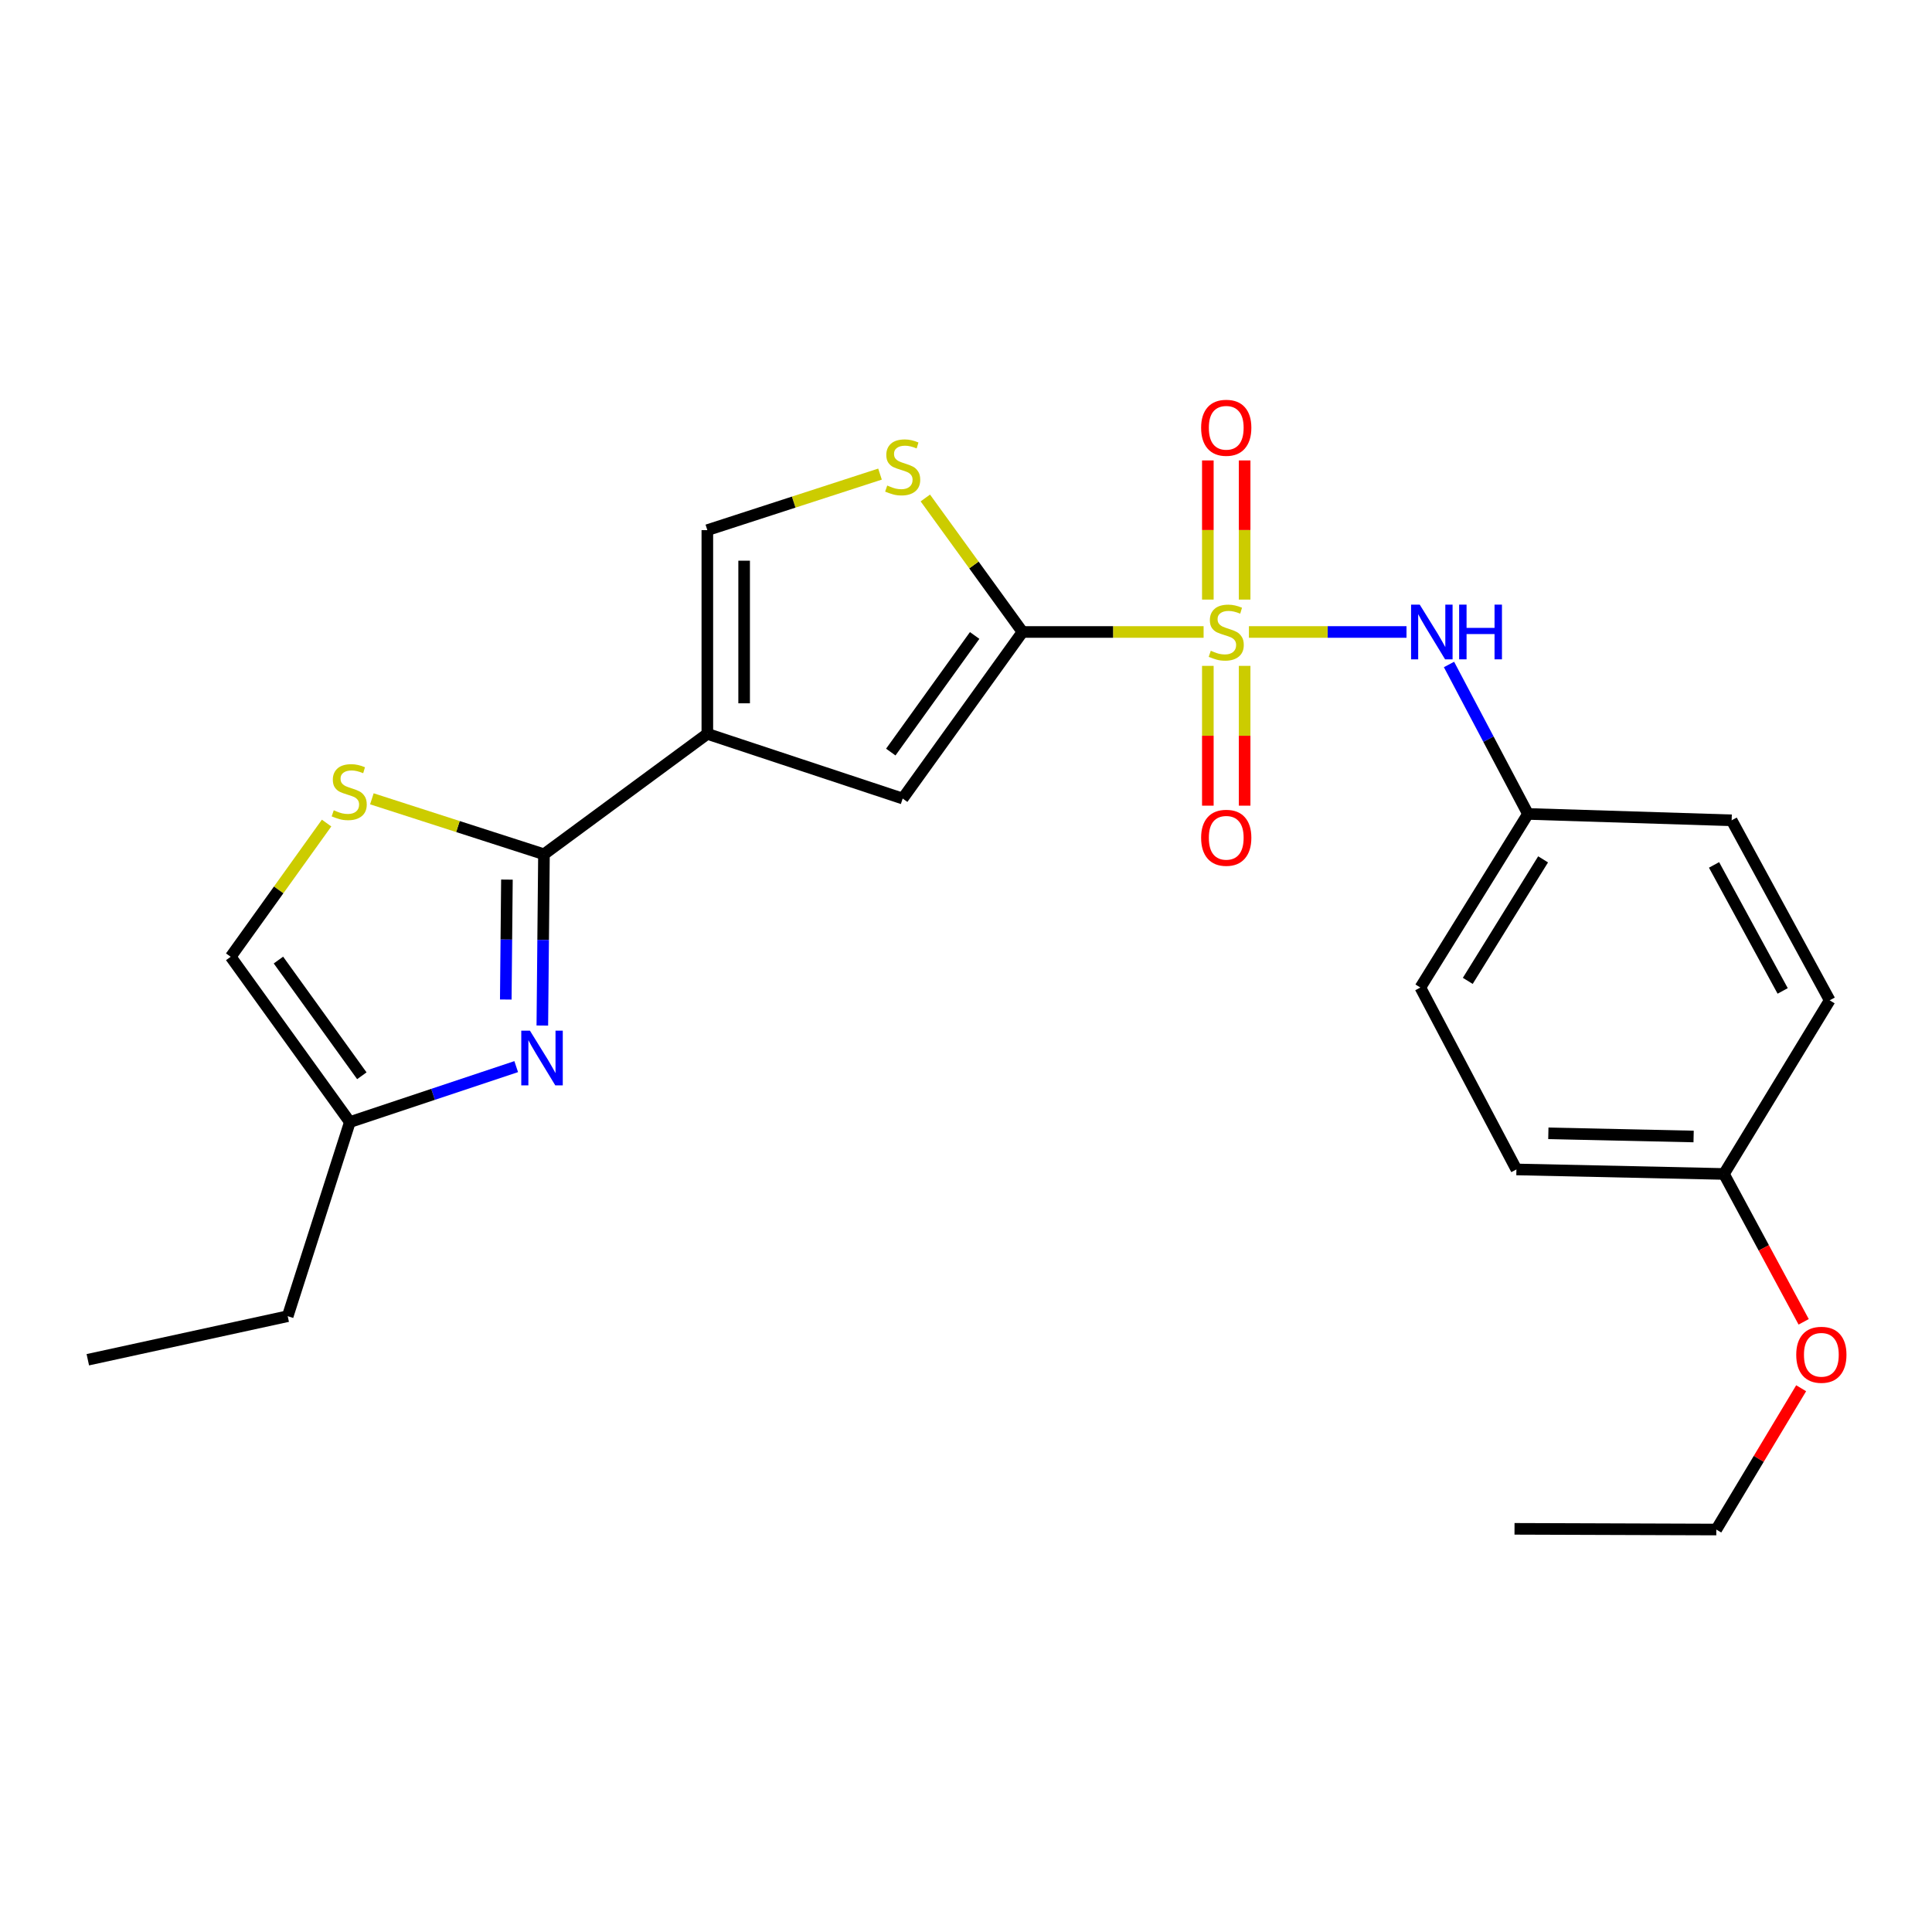 <?xml version='1.0' encoding='iso-8859-1'?>
<svg version='1.1' baseProfile='full'
              xmlns='http://www.w3.org/2000/svg'
                      xmlns:rdkit='http://www.rdkit.org/xml'
                      xmlns:xlink='http://www.w3.org/1999/xlink'
                  xml:space='preserve'
width='1000px' height='1000px' viewBox='0 0 1000 1000'>
<!-- END OF HEADER -->
<rect style='opacity:1.0;fill:#FFFFFF;stroke:none' width='1000' height='1000' x='0' y='0'> </rect>
<path class='bond-0' d='M 622.983,327.111 L 576.112,327.111' style='fill:none;fill-rule:evenodd;stroke:#CCCC00;stroke-width:6px;stroke-linecap:butt;stroke-linejoin:miter;stroke-opacity:1' />
<path class='bond-0' d='M 576.112,327.111 L 529.241,327.111' style='fill:none;fill-rule:evenodd;stroke:#000000;stroke-width:6px;stroke-linecap:butt;stroke-linejoin:miter;stroke-opacity:1' />
<path class='bond-8' d='M 646.44,327.111 L 687.222,327.111' style='fill:none;fill-rule:evenodd;stroke:#CCCC00;stroke-width:6px;stroke-linecap:butt;stroke-linejoin:miter;stroke-opacity:1' />
<path class='bond-8' d='M 687.222,327.111 L 728.004,327.111' style='fill:none;fill-rule:evenodd;stroke:#0000FF;stroke-width:6px;stroke-linecap:butt;stroke-linejoin:miter;stroke-opacity:1' />
<path class='bond-11' d='M 625.177,344.652 L 625.177,380.831' style='fill:none;fill-rule:evenodd;stroke:#CCCC00;stroke-width:6px;stroke-linecap:butt;stroke-linejoin:miter;stroke-opacity:1' />
<path class='bond-11' d='M 625.177,380.831 L 625.177,417.011' style='fill:none;fill-rule:evenodd;stroke:#FF0000;stroke-width:6px;stroke-linecap:butt;stroke-linejoin:miter;stroke-opacity:1' />
<path class='bond-11' d='M 644.223,344.652 L 644.223,380.831' style='fill:none;fill-rule:evenodd;stroke:#CCCC00;stroke-width:6px;stroke-linecap:butt;stroke-linejoin:miter;stroke-opacity:1' />
<path class='bond-11' d='M 644.223,380.831 L 644.223,417.011' style='fill:none;fill-rule:evenodd;stroke:#FF0000;stroke-width:6px;stroke-linecap:butt;stroke-linejoin:miter;stroke-opacity:1' />
<path class='bond-12' d='M 644.223,310.346 L 644.223,274.333' style='fill:none;fill-rule:evenodd;stroke:#CCCC00;stroke-width:6px;stroke-linecap:butt;stroke-linejoin:miter;stroke-opacity:1' />
<path class='bond-12' d='M 644.223,274.333 L 644.223,238.32' style='fill:none;fill-rule:evenodd;stroke:#FF0000;stroke-width:6px;stroke-linecap:butt;stroke-linejoin:miter;stroke-opacity:1' />
<path class='bond-12' d='M 625.177,310.346 L 625.177,274.333' style='fill:none;fill-rule:evenodd;stroke:#CCCC00;stroke-width:6px;stroke-linecap:butt;stroke-linejoin:miter;stroke-opacity:1' />
<path class='bond-12' d='M 625.177,274.333 L 625.177,238.32' style='fill:none;fill-rule:evenodd;stroke:#FF0000;stroke-width:6px;stroke-linecap:butt;stroke-linejoin:miter;stroke-opacity:1' />
<path class='bond-4' d='M 529.241,327.111 L 467.227,413.323' style='fill:none;fill-rule:evenodd;stroke:#000000;stroke-width:6px;stroke-linecap:butt;stroke-linejoin:miter;stroke-opacity:1' />
<path class='bond-4' d='M 504.478,328.921 L 461.068,389.27' style='fill:none;fill-rule:evenodd;stroke:#000000;stroke-width:6px;stroke-linecap:butt;stroke-linejoin:miter;stroke-opacity:1' />
<path class='bond-5' d='M 529.241,327.111 L 504.094,292.431' style='fill:none;fill-rule:evenodd;stroke:#000000;stroke-width:6px;stroke-linecap:butt;stroke-linejoin:miter;stroke-opacity:1' />
<path class='bond-5' d='M 504.094,292.431 L 478.948,257.751' style='fill:none;fill-rule:evenodd;stroke:#CCCC00;stroke-width:6px;stroke-linecap:butt;stroke-linejoin:miter;stroke-opacity:1' />
<path class='bond-1' d='M 366.117,379.846 L 467.227,413.323' style='fill:none;fill-rule:evenodd;stroke:#000000;stroke-width:6px;stroke-linecap:butt;stroke-linejoin:miter;stroke-opacity:1' />
<path class='bond-2' d='M 366.117,379.846 L 281.555,442.166' style='fill:none;fill-rule:evenodd;stroke:#000000;stroke-width:6px;stroke-linecap:butt;stroke-linejoin:miter;stroke-opacity:1' />
<path class='bond-24' d='M 366.117,379.846 L 366.117,274.397' style='fill:none;fill-rule:evenodd;stroke:#000000;stroke-width:6px;stroke-linecap:butt;stroke-linejoin:miter;stroke-opacity:1' />
<path class='bond-24' d='M 385.162,364.028 L 385.162,290.214' style='fill:none;fill-rule:evenodd;stroke:#000000;stroke-width:6px;stroke-linecap:butt;stroke-linejoin:miter;stroke-opacity:1' />
<path class='bond-3' d='M 281.555,442.166 L 281.132,486.498' style='fill:none;fill-rule:evenodd;stroke:#000000;stroke-width:6px;stroke-linecap:butt;stroke-linejoin:miter;stroke-opacity:1' />
<path class='bond-3' d='M 281.132,486.498 L 280.71,530.829' style='fill:none;fill-rule:evenodd;stroke:#0000FF;stroke-width:6px;stroke-linecap:butt;stroke-linejoin:miter;stroke-opacity:1' />
<path class='bond-3' d='M 262.383,455.284 L 262.088,486.316' style='fill:none;fill-rule:evenodd;stroke:#000000;stroke-width:6px;stroke-linecap:butt;stroke-linejoin:miter;stroke-opacity:1' />
<path class='bond-3' d='M 262.088,486.316 L 261.792,517.348' style='fill:none;fill-rule:evenodd;stroke:#0000FF;stroke-width:6px;stroke-linecap:butt;stroke-linejoin:miter;stroke-opacity:1' />
<path class='bond-6' d='M 281.555,442.166 L 237.017,427.815' style='fill:none;fill-rule:evenodd;stroke:#000000;stroke-width:6px;stroke-linecap:butt;stroke-linejoin:miter;stroke-opacity:1' />
<path class='bond-6' d='M 237.017,427.815 L 192.479,413.463' style='fill:none;fill-rule:evenodd;stroke:#CCCC00;stroke-width:6px;stroke-linecap:butt;stroke-linejoin:miter;stroke-opacity:1' />
<path class='bond-9' d='M 267.189,552.08 L 224.139,566.433' style='fill:none;fill-rule:evenodd;stroke:#0000FF;stroke-width:6px;stroke-linecap:butt;stroke-linejoin:miter;stroke-opacity:1' />
<path class='bond-9' d='M 224.139,566.433 L 181.09,580.786' style='fill:none;fill-rule:evenodd;stroke:#000000;stroke-width:6px;stroke-linecap:butt;stroke-linejoin:miter;stroke-opacity:1' />
<path class='bond-7' d='M 455.489,245.395 L 410.803,259.896' style='fill:none;fill-rule:evenodd;stroke:#CCCC00;stroke-width:6px;stroke-linecap:butt;stroke-linejoin:miter;stroke-opacity:1' />
<path class='bond-7' d='M 410.803,259.896 L 366.117,274.397' style='fill:none;fill-rule:evenodd;stroke:#000000;stroke-width:6px;stroke-linecap:butt;stroke-linejoin:miter;stroke-opacity:1' />
<path class='bond-10' d='M 169.04,426.017 L 144.227,460.623' style='fill:none;fill-rule:evenodd;stroke:#CCCC00;stroke-width:6px;stroke-linecap:butt;stroke-linejoin:miter;stroke-opacity:1' />
<path class='bond-10' d='M 144.227,460.623 L 119.414,495.229' style='fill:none;fill-rule:evenodd;stroke:#000000;stroke-width:6px;stroke-linecap:butt;stroke-linejoin:miter;stroke-opacity:1' />
<path class='bond-13' d='M 750,343.934 L 770.436,382.612' style='fill:none;fill-rule:evenodd;stroke:#0000FF;stroke-width:6px;stroke-linecap:butt;stroke-linejoin:miter;stroke-opacity:1' />
<path class='bond-13' d='M 770.436,382.612 L 790.873,421.291' style='fill:none;fill-rule:evenodd;stroke:#000000;stroke-width:6px;stroke-linecap:butt;stroke-linejoin:miter;stroke-opacity:1' />
<path class='bond-20' d='M 181.09,580.786 L 148.914,681.261' style='fill:none;fill-rule:evenodd;stroke:#000000;stroke-width:6px;stroke-linecap:butt;stroke-linejoin:miter;stroke-opacity:1' />
<path class='bond-26' d='M 181.09,580.786 L 119.414,495.229' style='fill:none;fill-rule:evenodd;stroke:#000000;stroke-width:6px;stroke-linecap:butt;stroke-linejoin:miter;stroke-opacity:1' />
<path class='bond-26' d='M 187.288,556.815 L 144.115,496.925' style='fill:none;fill-rule:evenodd;stroke:#000000;stroke-width:6px;stroke-linecap:butt;stroke-linejoin:miter;stroke-opacity:1' />
<path class='bond-15' d='M 790.873,421.291 L 896.3,424.592' style='fill:none;fill-rule:evenodd;stroke:#000000;stroke-width:6px;stroke-linecap:butt;stroke-linejoin:miter;stroke-opacity:1' />
<path class='bond-16' d='M 790.873,421.291 L 735.175,511.143' style='fill:none;fill-rule:evenodd;stroke:#000000;stroke-width:6px;stroke-linecap:butt;stroke-linejoin:miter;stroke-opacity:1' />
<path class='bond-16' d='M 798.706,444.803 L 759.718,507.699' style='fill:none;fill-rule:evenodd;stroke:#000000;stroke-width:6px;stroke-linecap:butt;stroke-linejoin:miter;stroke-opacity:1' />
<path class='bond-14' d='M 892.311,607.64 L 784.895,605.301' style='fill:none;fill-rule:evenodd;stroke:#000000;stroke-width:6px;stroke-linecap:butt;stroke-linejoin:miter;stroke-opacity:1' />
<path class='bond-14' d='M 876.613,588.248 L 801.422,586.611' style='fill:none;fill-rule:evenodd;stroke:#000000;stroke-width:6px;stroke-linecap:butt;stroke-linejoin:miter;stroke-opacity:1' />
<path class='bond-19' d='M 892.311,607.64 L 912.943,645.908' style='fill:none;fill-rule:evenodd;stroke:#000000;stroke-width:6px;stroke-linecap:butt;stroke-linejoin:miter;stroke-opacity:1' />
<path class='bond-19' d='M 912.943,645.908 L 933.576,684.177' style='fill:none;fill-rule:evenodd;stroke:#FF0000;stroke-width:6px;stroke-linecap:butt;stroke-linejoin:miter;stroke-opacity:1' />
<path class='bond-25' d='M 892.311,607.64 L 947.045,517.766' style='fill:none;fill-rule:evenodd;stroke:#000000;stroke-width:6px;stroke-linecap:butt;stroke-linejoin:miter;stroke-opacity:1' />
<path class='bond-18' d='M 896.3,424.592 L 947.045,517.766' style='fill:none;fill-rule:evenodd;stroke:#000000;stroke-width:6px;stroke-linecap:butt;stroke-linejoin:miter;stroke-opacity:1' />
<path class='bond-18' d='M 887.186,447.677 L 922.708,512.9' style='fill:none;fill-rule:evenodd;stroke:#000000;stroke-width:6px;stroke-linecap:butt;stroke-linejoin:miter;stroke-opacity:1' />
<path class='bond-17' d='M 735.175,511.143 L 784.895,605.301' style='fill:none;fill-rule:evenodd;stroke:#000000;stroke-width:6px;stroke-linecap:butt;stroke-linejoin:miter;stroke-opacity:1' />
<path class='bond-21' d='M 932.277,718.553 L 910.316,755.118' style='fill:none;fill-rule:evenodd;stroke:#FF0000;stroke-width:6px;stroke-linecap:butt;stroke-linejoin:miter;stroke-opacity:1' />
<path class='bond-21' d='M 910.316,755.118 L 888.354,791.682' style='fill:none;fill-rule:evenodd;stroke:#000000;stroke-width:6px;stroke-linecap:butt;stroke-linejoin:miter;stroke-opacity:1' />
<path class='bond-22' d='M 148.914,681.261 L 45.455,703.798' style='fill:none;fill-rule:evenodd;stroke:#000000;stroke-width:6px;stroke-linecap:butt;stroke-linejoin:miter;stroke-opacity:1' />
<path class='bond-23' d='M 888.354,791.682 L 783.911,791.323' style='fill:none;fill-rule:evenodd;stroke:#000000;stroke-width:6px;stroke-linecap:butt;stroke-linejoin:miter;stroke-opacity:1' />
<path  class='atom-0' d='M 626.7 336.831
Q 627.02 336.951, 628.34 337.511
Q 629.66 338.071, 631.1 338.431
Q 632.58 338.751, 634.02 338.751
Q 636.7 338.751, 638.26 337.471
Q 639.82 336.151, 639.82 333.871
Q 639.82 332.311, 639.02 331.351
Q 638.26 330.391, 637.06 329.871
Q 635.86 329.351, 633.86 328.751
Q 631.34 327.991, 629.82 327.271
Q 628.34 326.551, 627.26 325.031
Q 626.22 323.511, 626.22 320.951
Q 626.22 317.391, 628.62 315.191
Q 631.06 312.991, 635.86 312.991
Q 639.14 312.991, 642.86 314.551
L 641.94 317.631
Q 638.54 316.231, 635.98 316.231
Q 633.22 316.231, 631.7 317.391
Q 630.18 318.511, 630.22 320.471
Q 630.22 321.991, 630.98 322.911
Q 631.78 323.831, 632.9 324.351
Q 634.06 324.871, 635.98 325.471
Q 638.54 326.271, 640.06 327.071
Q 641.58 327.871, 642.66 329.511
Q 643.78 331.111, 643.78 333.871
Q 643.78 337.791, 641.14 339.911
Q 638.54 341.991, 634.18 341.991
Q 631.66 341.991, 629.74 341.431
Q 627.86 340.911, 625.62 339.991
L 626.7 336.831
' fill='#CCCC00'/>
<path  class='atom-4' d='M 274.29 533.465
L 283.57 548.465
Q 284.49 549.945, 285.97 552.625
Q 287.45 555.305, 287.53 555.465
L 287.53 533.465
L 291.29 533.465
L 291.29 561.785
L 287.41 561.785
L 277.45 545.385
Q 276.29 543.465, 275.05 541.265
Q 273.85 539.065, 273.49 538.385
L 273.49 561.785
L 269.81 561.785
L 269.81 533.465
L 274.29 533.465
' fill='#0000FF'/>
<path  class='atom-6' d='M 459.227 251.306
Q 459.547 251.426, 460.867 251.986
Q 462.187 252.546, 463.627 252.906
Q 465.107 253.226, 466.547 253.226
Q 469.227 253.226, 470.787 251.946
Q 472.347 250.626, 472.347 248.346
Q 472.347 246.786, 471.547 245.826
Q 470.787 244.866, 469.587 244.346
Q 468.387 243.826, 466.387 243.226
Q 463.867 242.466, 462.347 241.746
Q 460.867 241.026, 459.787 239.506
Q 458.747 237.986, 458.747 235.426
Q 458.747 231.866, 461.147 229.666
Q 463.587 227.466, 468.387 227.466
Q 471.667 227.466, 475.387 229.026
L 474.467 232.106
Q 471.067 230.706, 468.507 230.706
Q 465.747 230.706, 464.227 231.866
Q 462.707 232.986, 462.747 234.946
Q 462.747 236.466, 463.507 237.386
Q 464.307 238.306, 465.427 238.826
Q 466.587 239.346, 468.507 239.946
Q 471.067 240.746, 472.587 241.546
Q 474.107 242.346, 475.187 243.986
Q 476.307 245.586, 476.307 248.346
Q 476.307 252.266, 473.667 254.386
Q 471.067 256.466, 466.707 256.466
Q 464.187 256.466, 462.267 255.906
Q 460.387 255.386, 458.147 254.466
L 459.227 251.306
' fill='#CCCC00'/>
<path  class='atom-7' d='M 172.751 419.403
Q 173.071 419.523, 174.391 420.083
Q 175.711 420.643, 177.151 421.003
Q 178.631 421.323, 180.071 421.323
Q 182.751 421.323, 184.311 420.043
Q 185.871 418.723, 185.871 416.443
Q 185.871 414.883, 185.071 413.923
Q 184.311 412.963, 183.111 412.443
Q 181.911 411.923, 179.911 411.323
Q 177.391 410.563, 175.871 409.843
Q 174.391 409.123, 173.311 407.603
Q 172.271 406.083, 172.271 403.523
Q 172.271 399.963, 174.671 397.763
Q 177.111 395.563, 181.911 395.563
Q 185.191 395.563, 188.911 397.123
L 187.991 400.203
Q 184.591 398.803, 182.031 398.803
Q 179.271 398.803, 177.751 399.963
Q 176.231 401.083, 176.271 403.043
Q 176.271 404.563, 177.031 405.483
Q 177.831 406.403, 178.951 406.923
Q 180.111 407.443, 182.031 408.043
Q 184.591 408.843, 186.111 409.643
Q 187.631 410.443, 188.711 412.083
Q 189.831 413.683, 189.831 416.443
Q 189.831 420.363, 187.191 422.483
Q 184.591 424.563, 180.231 424.563
Q 177.711 424.563, 175.791 424.003
Q 173.911 423.483, 171.671 422.563
L 172.751 419.403
' fill='#CCCC00'/>
<path  class='atom-9' d='M 734.851 312.951
L 744.131 327.951
Q 745.051 329.431, 746.531 332.111
Q 748.011 334.791, 748.091 334.951
L 748.091 312.951
L 751.851 312.951
L 751.851 341.271
L 747.971 341.271
L 738.011 324.871
Q 736.851 322.951, 735.611 320.751
Q 734.411 318.551, 734.051 317.871
L 734.051 341.271
L 730.371 341.271
L 730.371 312.951
L 734.851 312.951
' fill='#0000FF'/>
<path  class='atom-9' d='M 755.251 312.951
L 759.091 312.951
L 759.091 324.991
L 773.571 324.991
L 773.571 312.951
L 777.411 312.951
L 777.411 341.271
L 773.571 341.271
L 773.571 328.191
L 759.091 328.191
L 759.091 341.271
L 755.251 341.271
L 755.251 312.951
' fill='#0000FF'/>
<path  class='atom-12' d='M 621.7 433.634
Q 621.7 426.834, 625.06 423.034
Q 628.42 419.234, 634.7 419.234
Q 640.98 419.234, 644.34 423.034
Q 647.7 426.834, 647.7 433.634
Q 647.7 440.514, 644.3 444.434
Q 640.9 448.314, 634.7 448.314
Q 628.46 448.314, 625.06 444.434
Q 621.7 440.554, 621.7 433.634
M 634.7 445.114
Q 639.02 445.114, 641.34 442.234
Q 643.7 439.314, 643.7 433.634
Q 643.7 428.074, 641.34 425.274
Q 639.02 422.434, 634.7 422.434
Q 630.38 422.434, 628.02 425.234
Q 625.7 428.034, 625.7 433.634
Q 625.7 439.354, 628.02 442.234
Q 630.38 445.114, 634.7 445.114
' fill='#FF0000'/>
<path  class='atom-13' d='M 621.7 221.414
Q 621.7 214.614, 625.06 210.814
Q 628.42 207.014, 634.7 207.014
Q 640.98 207.014, 644.34 210.814
Q 647.7 214.614, 647.7 221.414
Q 647.7 228.294, 644.3 232.214
Q 640.9 236.094, 634.7 236.094
Q 628.46 236.094, 625.06 232.214
Q 621.7 228.334, 621.7 221.414
M 634.7 232.894
Q 639.02 232.894, 641.34 230.014
Q 643.7 227.094, 643.7 221.414
Q 643.7 215.854, 641.34 213.054
Q 639.02 210.214, 634.7 210.214
Q 630.38 210.214, 628.02 213.014
Q 625.7 215.814, 625.7 221.414
Q 625.7 227.134, 628.02 230.014
Q 630.38 232.894, 634.7 232.894
' fill='#FF0000'/>
<path  class='atom-20' d='M 929.729 701.233
Q 929.729 694.433, 933.089 690.633
Q 936.449 686.833, 942.729 686.833
Q 949.009 686.833, 952.369 690.633
Q 955.729 694.433, 955.729 701.233
Q 955.729 708.113, 952.329 712.033
Q 948.929 715.913, 942.729 715.913
Q 936.489 715.913, 933.089 712.033
Q 929.729 708.153, 929.729 701.233
M 942.729 712.713
Q 947.049 712.713, 949.369 709.833
Q 951.729 706.913, 951.729 701.233
Q 951.729 695.673, 949.369 692.873
Q 947.049 690.033, 942.729 690.033
Q 938.409 690.033, 936.049 692.833
Q 933.729 695.633, 933.729 701.233
Q 933.729 706.953, 936.049 709.833
Q 938.409 712.713, 942.729 712.713
' fill='#FF0000'/>
</svg>
